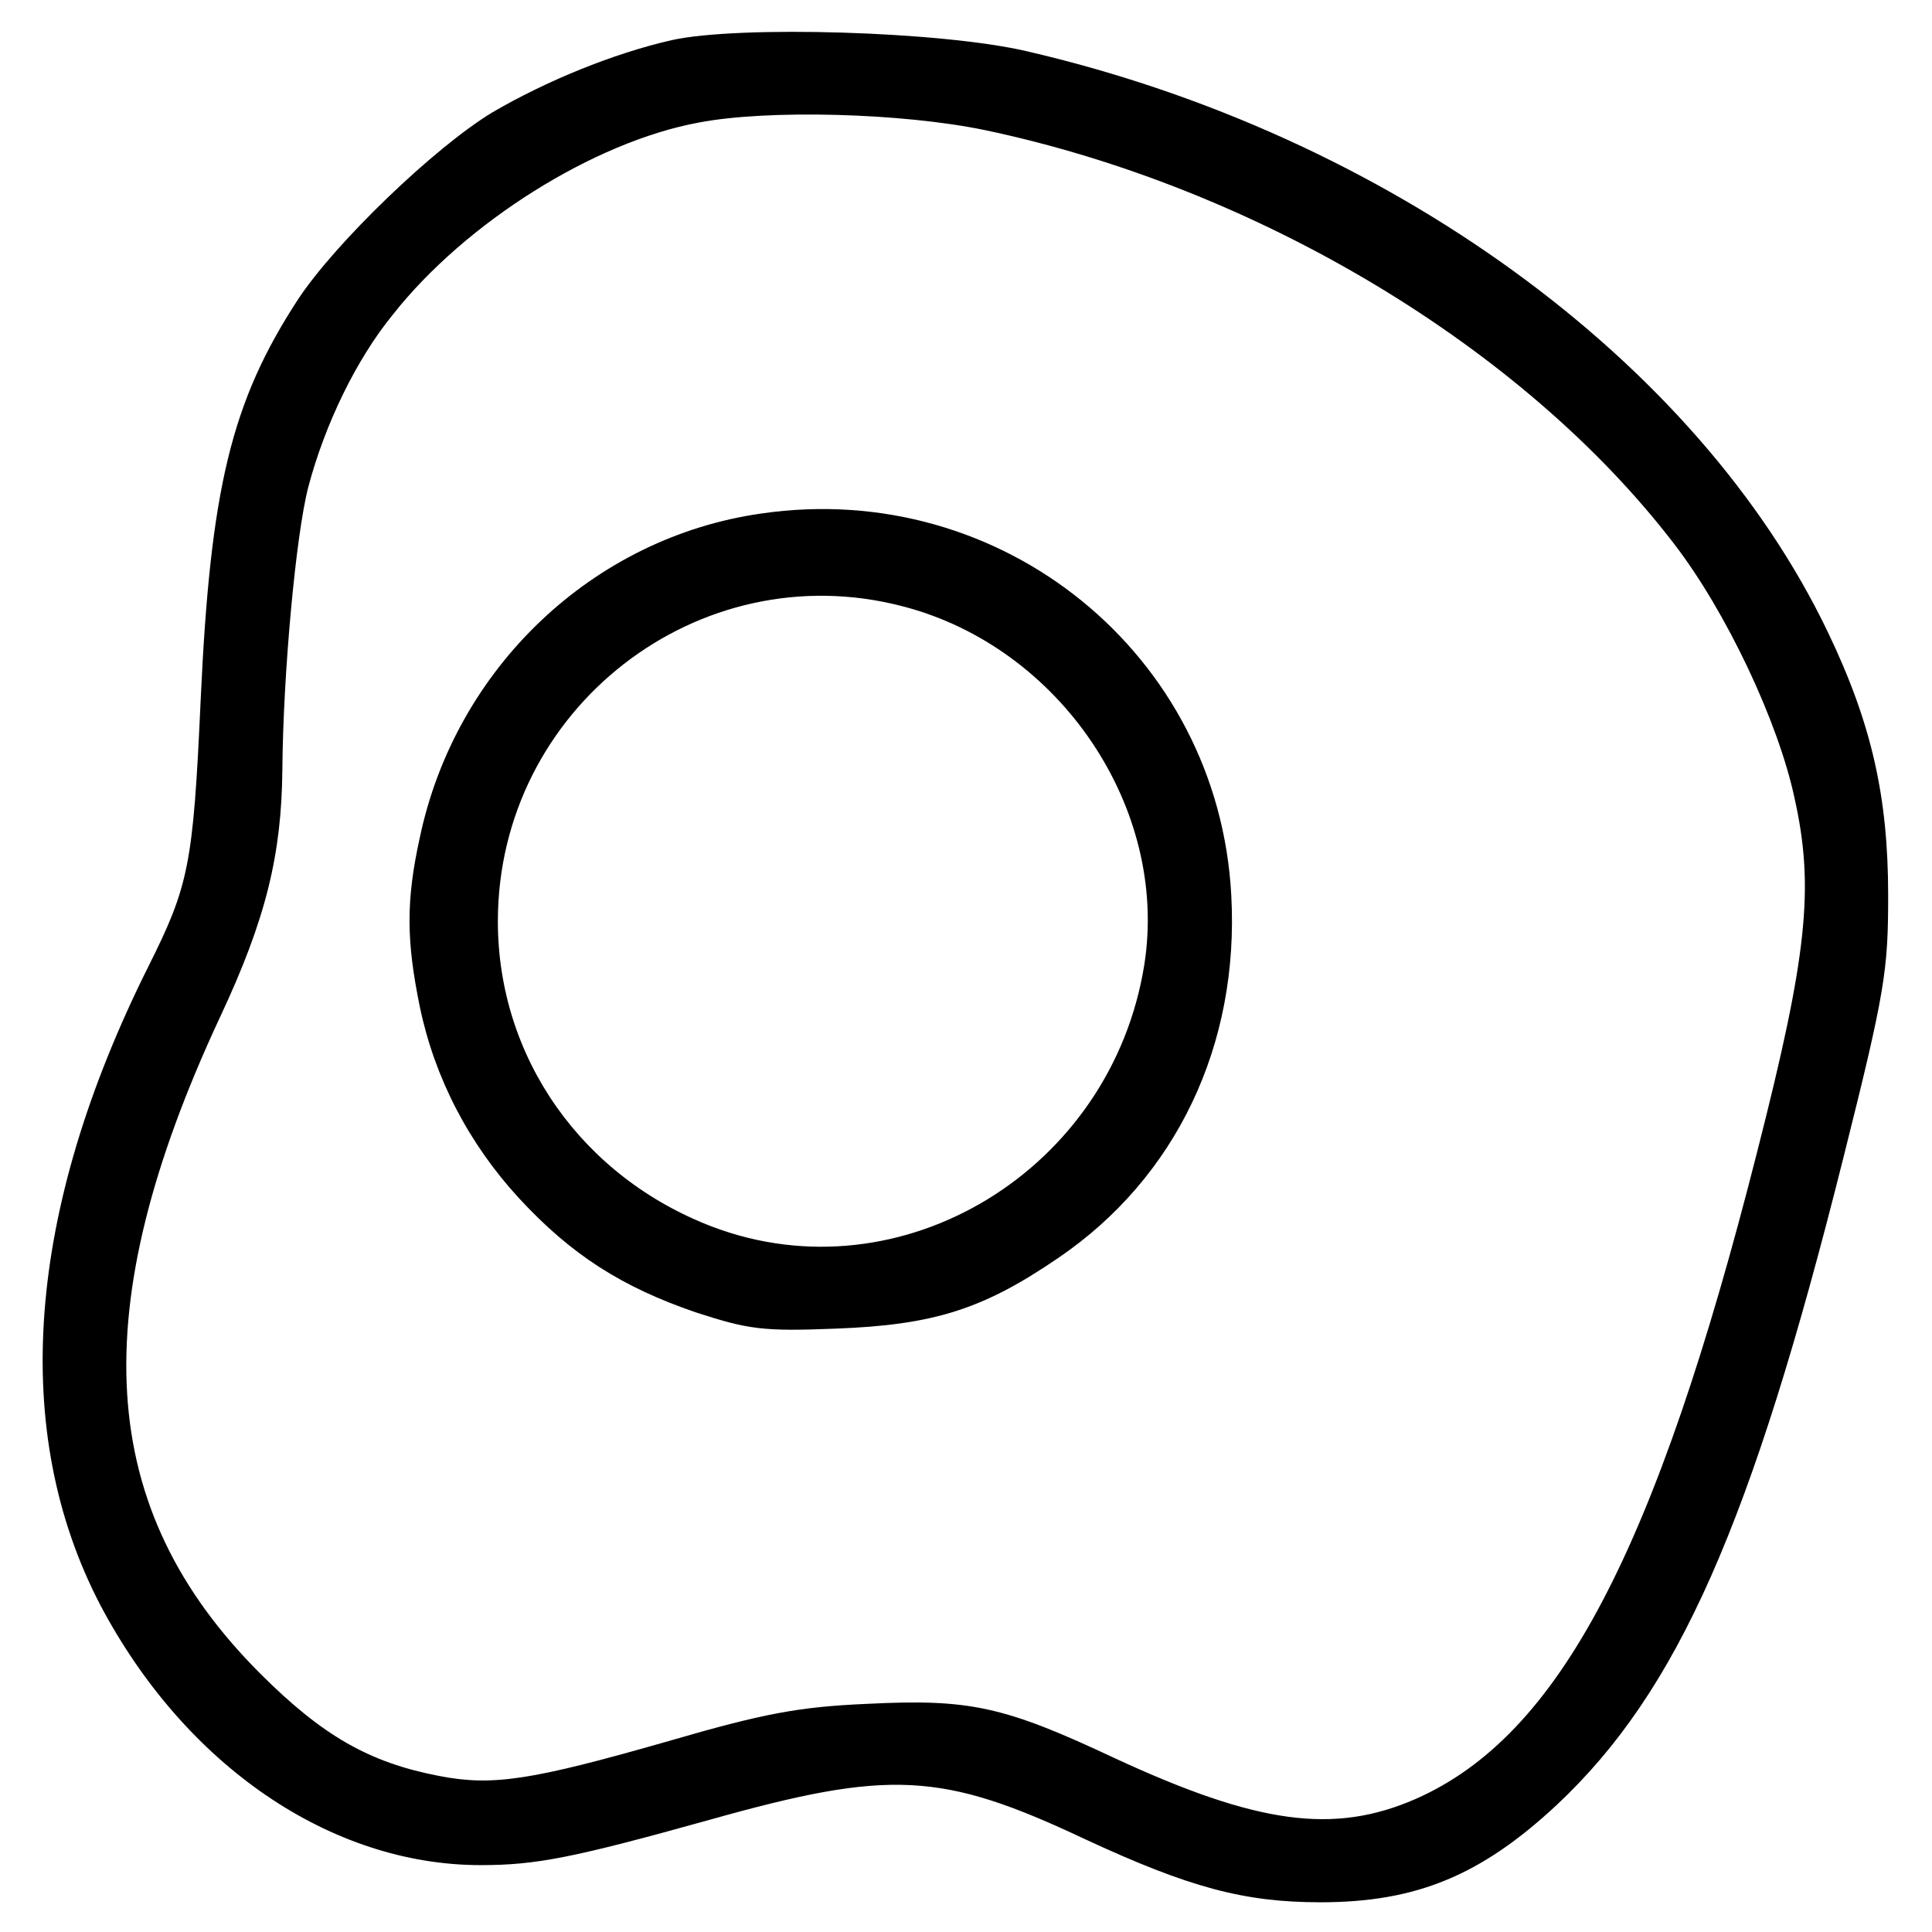 <?xml version="1.0" standalone="no"?>
<!DOCTYPE svg PUBLIC "-//W3C//DTD SVG 20010904//EN"
 "http://www.w3.org/TR/2001/REC-SVG-20010904/DTD/svg10.dtd">
<svg version="1.0" xmlns="http://www.w3.org/2000/svg"
 width="260pt" height="260pt" viewBox="0 0 260 260"
 preserveAspectRatio="xMidYMid meet">
<g transform="translate(0,260) scale(0.1,-0.1)"
fill="#000000" stroke="none">
<path d="M904 2546 c-79 -18 -169 -55 -241 -97 -78 -47 -212 -176 -262 -252
-90 -138 -118 -255 -131 -540 -10 -221 -16 -249 -70 -357 -165 -330 -187 -626
-65 -860 114 -216 310 -350 512 -350 75 0 125 10 308 61 242 68 312 65 505
-26 140 -65 214 -85 317 -85 129 0 216 36 318 131 163 153 262 377 386 872 56
223 60 251 60 352 0 132 -22 231 -81 354 -175 366 -594 670 -1078 782 -115 27
-388 35 -478 15z m421 -121 c366 -77 725 -292 928 -557 70 -91 140 -239 162
-342 27 -121 17 -212 -50 -475 -137 -540 -267 -787 -460 -872 -110 -48 -213
-34 -405 55 -149 70 -195 80 -334 73 -91 -4 -139 -13 -266 -50 -185 -53 -237
-61 -309 -47 -94 18 -157 54 -241 138 -221 221 -238 488 -54 883 62 132 83
219 84 334 1 127 18 315 35 380 22 83 64 171 114 232 97 123 270 232 411 258
93 18 274 13 385 -10z"/>
<path d="M1025 1909 c-227 -32 -412 -208 -460 -436 -19 -86 -18 -140 0 -228
20 -96 66 -184 133 -257 71 -77 139 -120 238 -154 71 -23 90 -26 189 -22 132
5 198 26 299 95 159 108 244 287 233 488 -17 324 -308 561 -632 514z m190
-125 c212 -55 358 -272 325 -482 -44 -277 -327 -449 -581 -353 -176 67 -289
228 -289 411 0 286 270 496 545 424z"/>
</g>
</svg>
